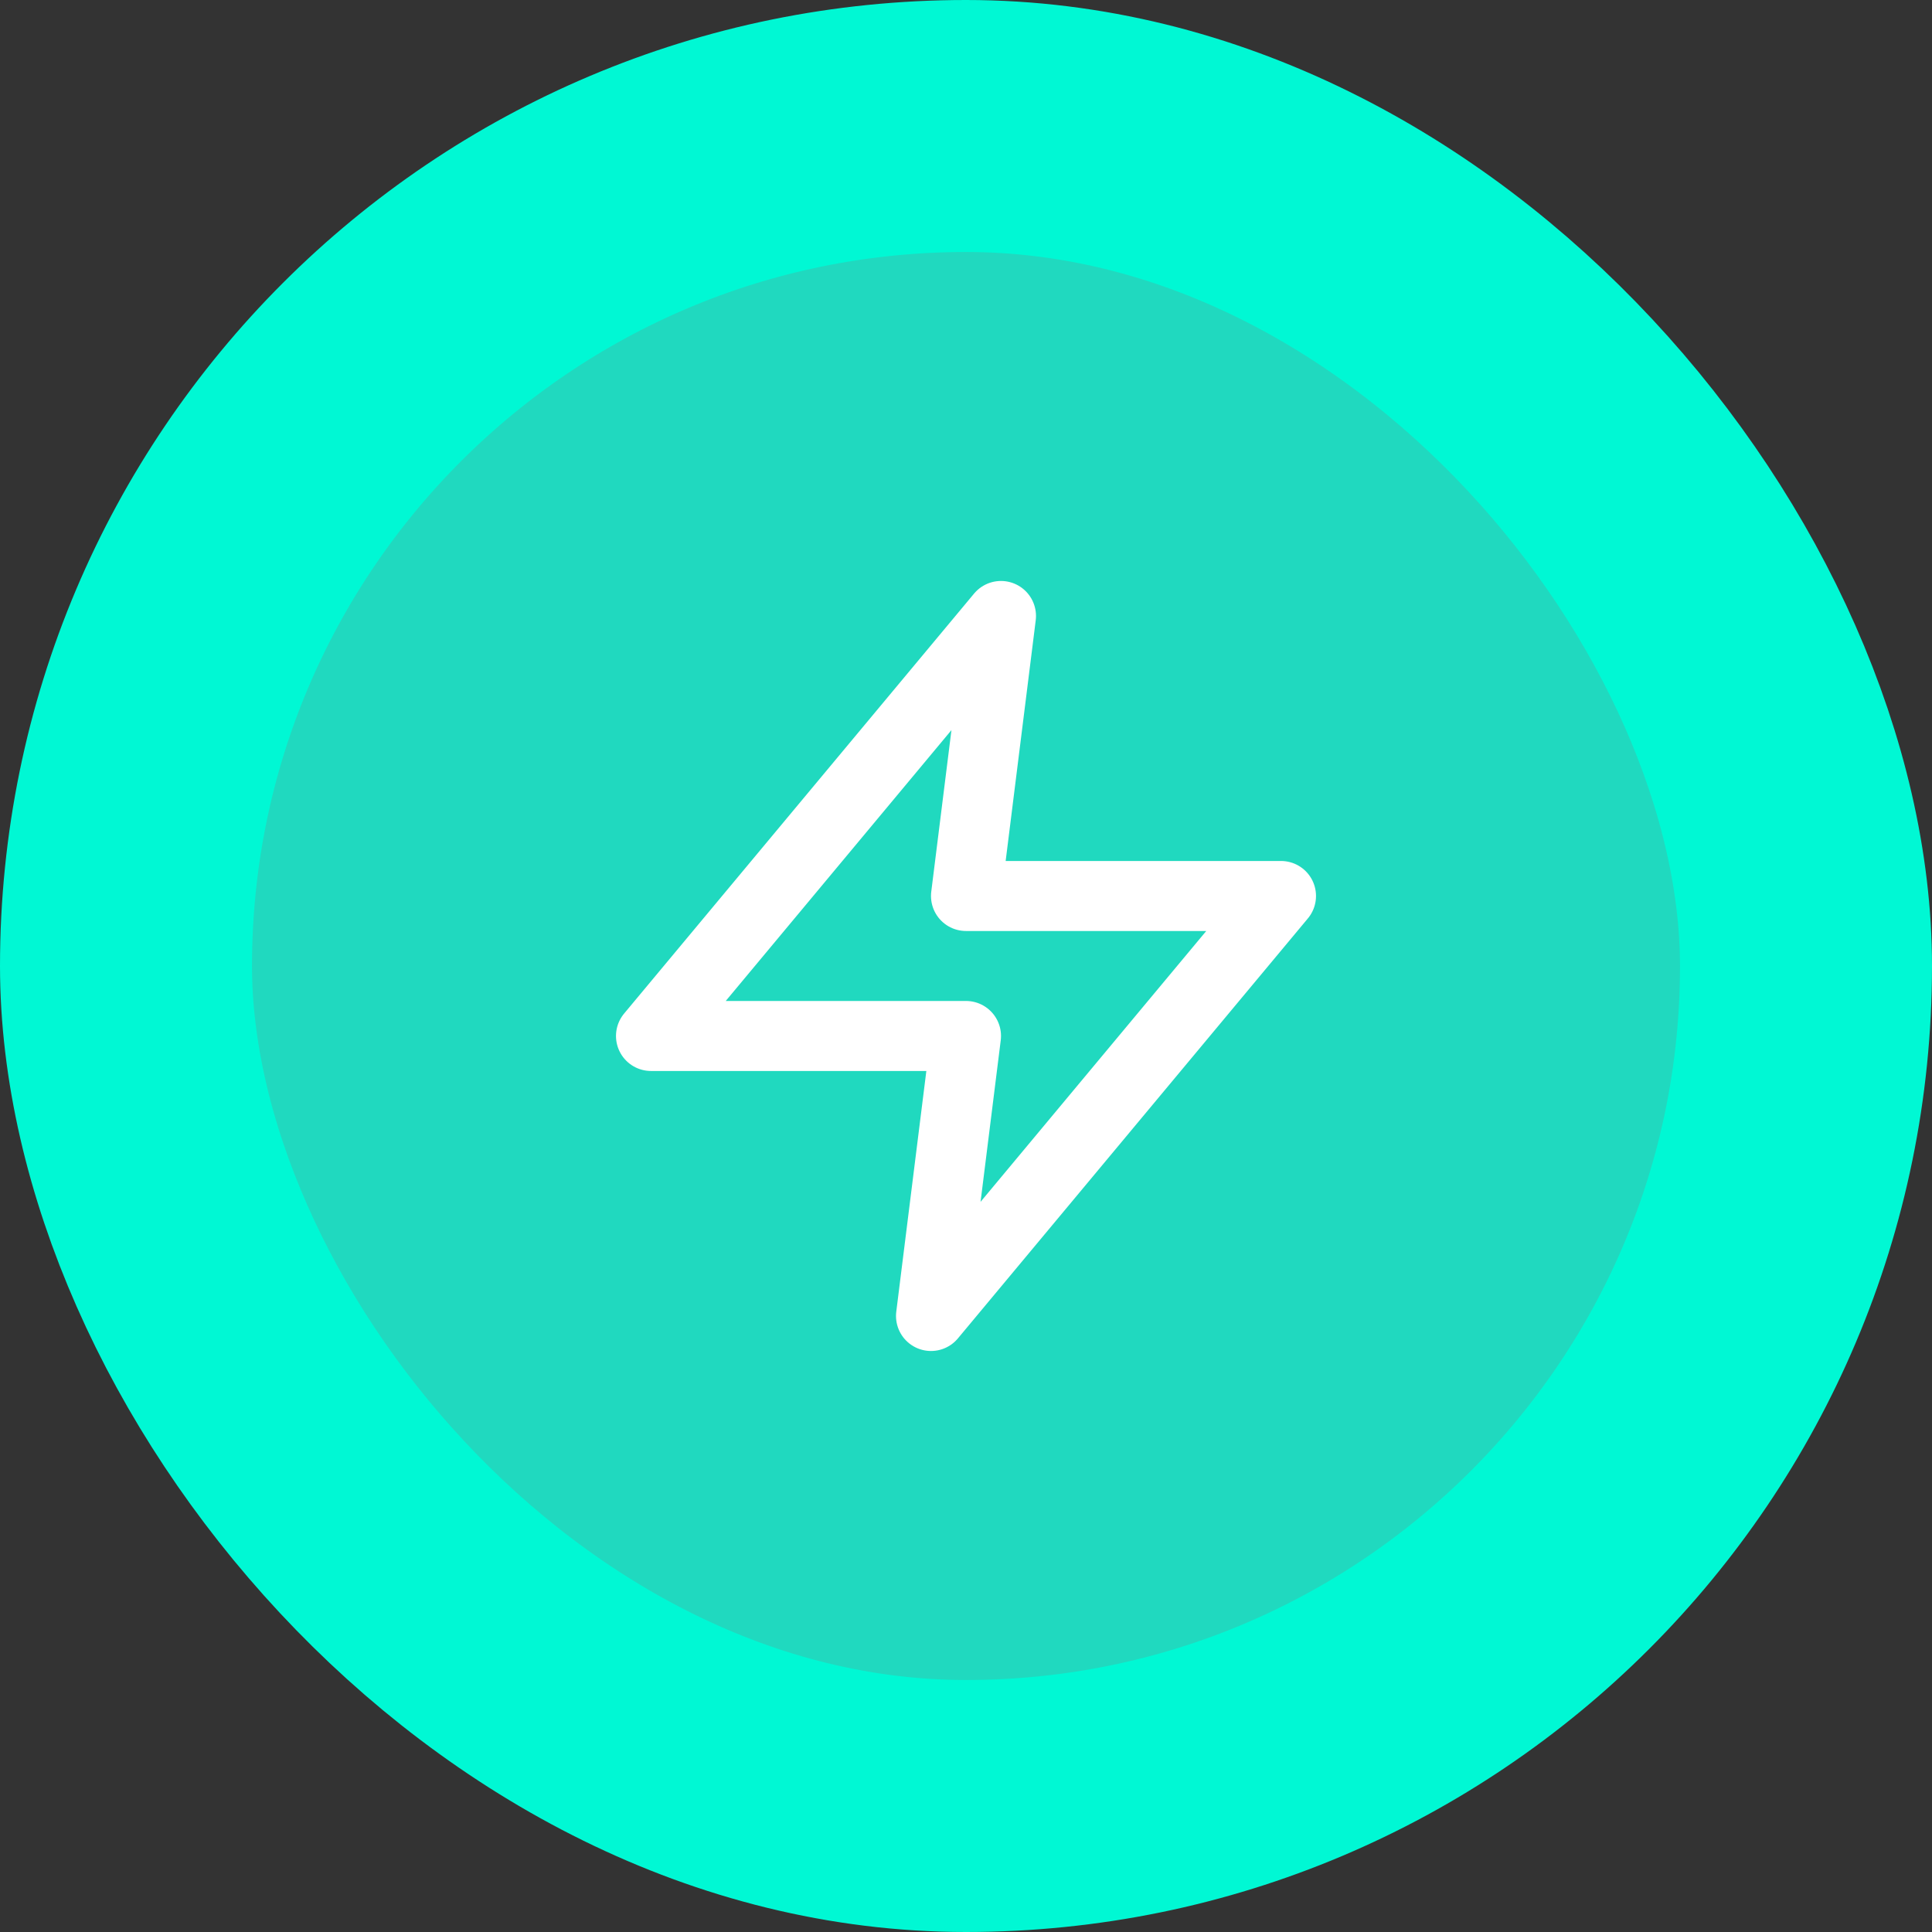 <svg width="46" height="46" viewBox="0 0 46 46" fill="none" xmlns="http://www.w3.org/2000/svg">
<rect x="0" y="0" width="46" height="46" fill="#333333" stroke="none"/>
<rect x="3" y="3" width="40" height="40" rx="20" fill="#20D9BF"/>
<rect x="3" y="3" width="40" height="40" rx="20" stroke="#00F8D4" stroke-width="6"/>
<path d="M23.833 14.666L15.5 24.666H23L22.167 31.333L30.5 21.333H23L23.833 14.666Z" stroke="white" stroke-width="1.667" stroke-linecap="round" stroke-linejoin="round"/>
</svg>
